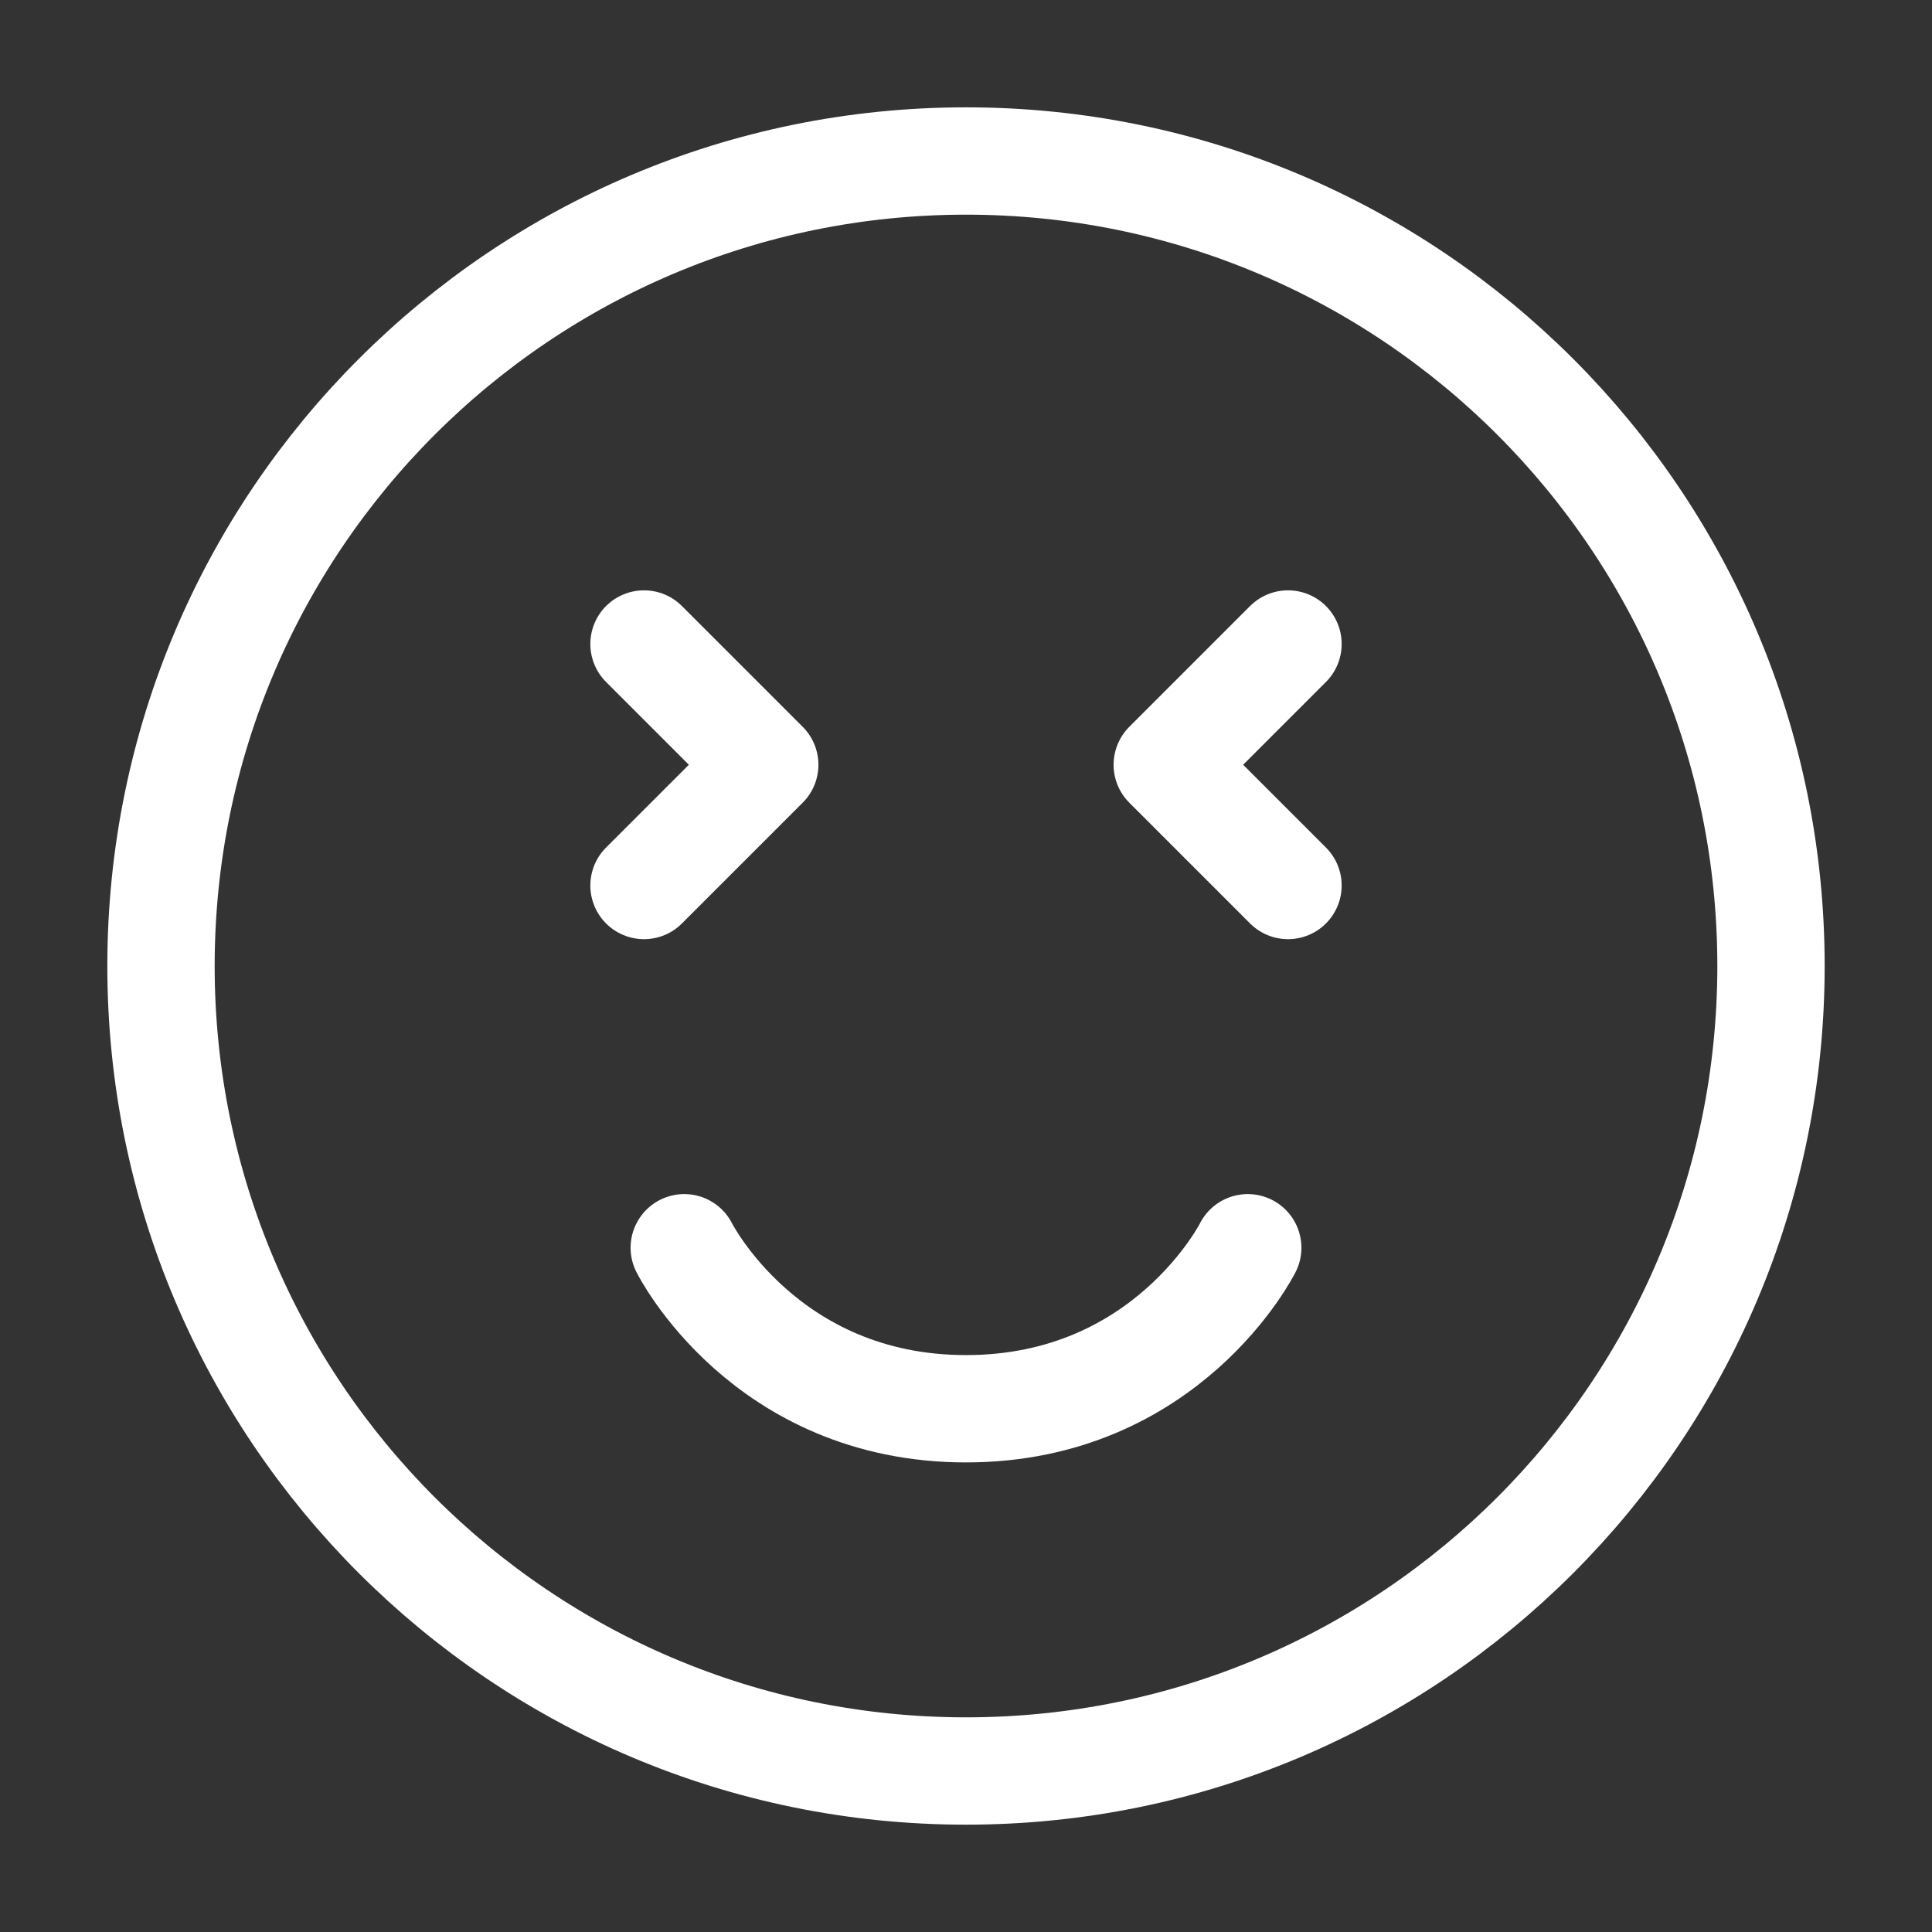 <svg xmlns="http://www.w3.org/2000/svg" width="36" height="36" viewBox="0 0 36 36" fill="none"><rect x="0" y="0" width="36" height="36" fill="#333333" stroke="none"/><path d="M18 33C26.285 33 33 26.285 33 18C33 9.716 26.285 3 18 3C9.716 3 3 9.716 3 18C3 26.285 9.716 33 18 33Z" stroke="white" stroke-width="2" stroke-linejoin="round"></path><path d="M12.75 23.25C12.75 23.25 14.25 26.25 18 26.25C21.75 26.25 23.25 23.25 23.25 23.25" stroke="white" stroke-width="2" stroke-linecap="round" stroke-linejoin="round"></path><path d="M12 12L14.25 14.25L12 16.5" stroke="white" stroke-width="2" stroke-linecap="round" stroke-linejoin="round"></path><path d="M24 12L21.75 14.25L24 16.5" stroke="white" stroke-width="2" stroke-linecap="round" stroke-linejoin="round"></path></svg>